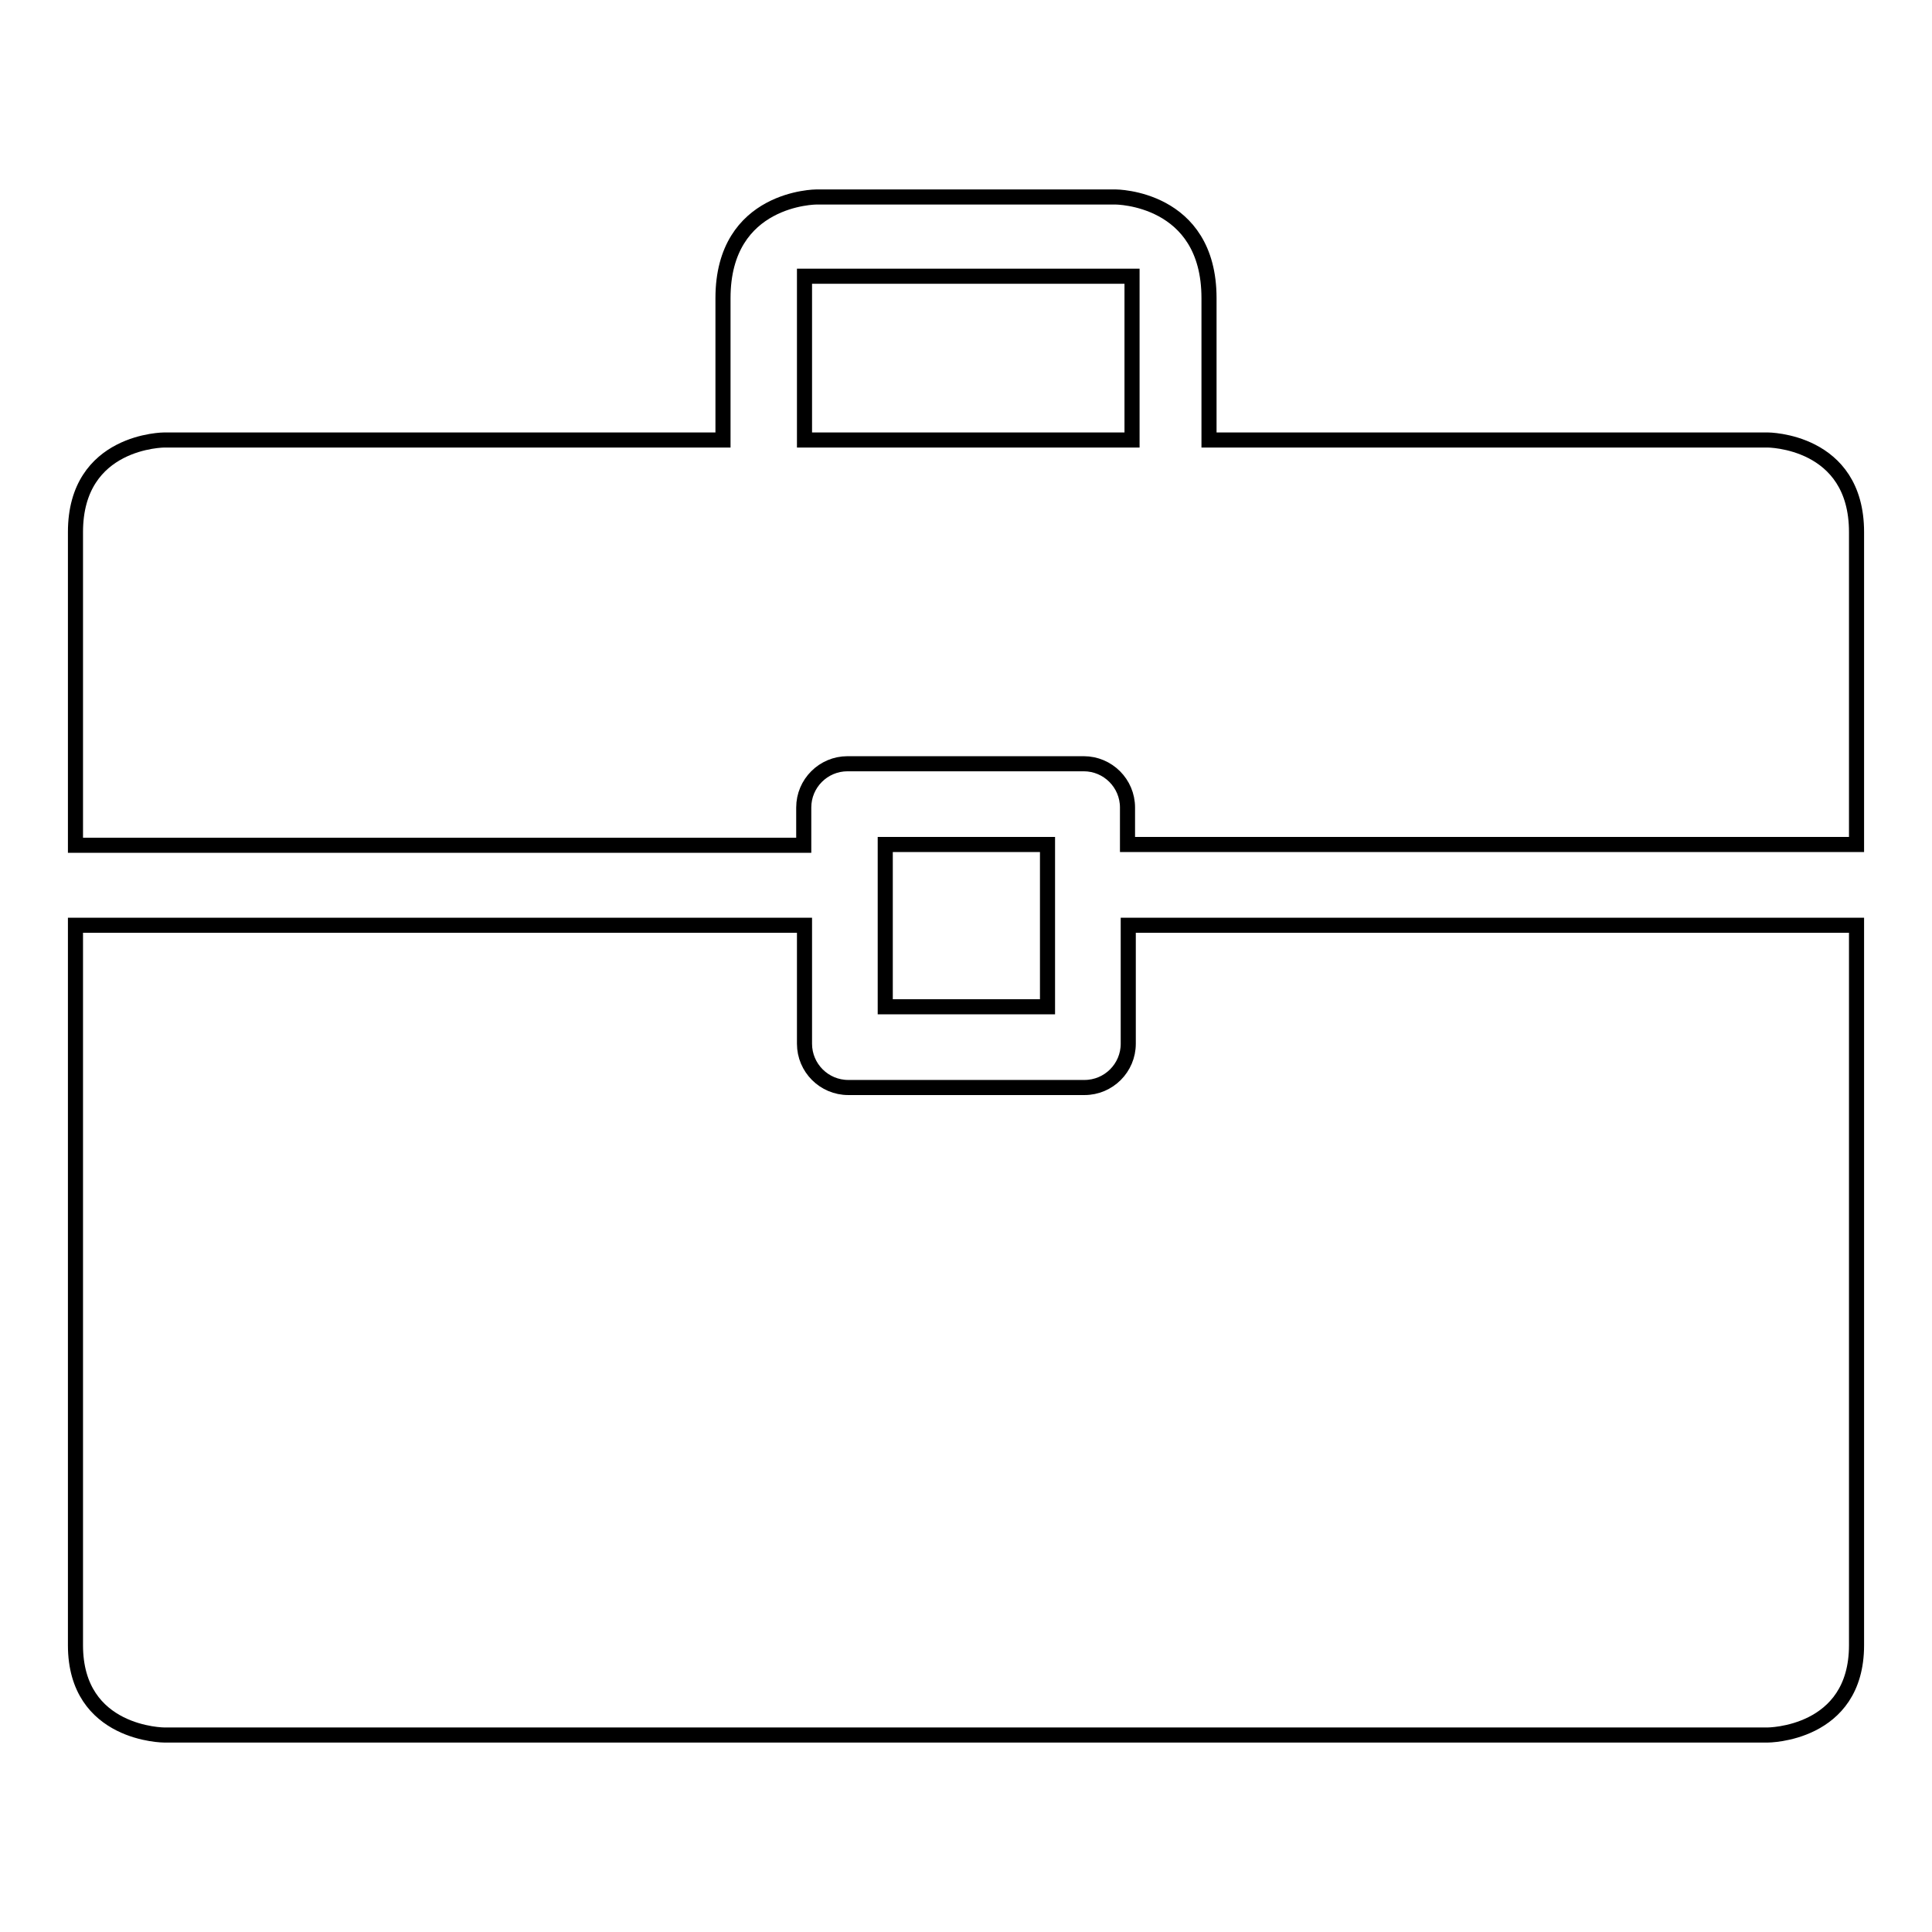 <?xml version="1.0" encoding="utf-8"?>
<!-- Svg Vector Icons : http://www.onlinewebfonts.com/icon -->
<!DOCTYPE svg PUBLIC "-//W3C//DTD SVG 1.1//EN" "http://www.w3.org/Graphics/SVG/1.1/DTD/svg11.dtd">
<svg version="1.1" xmlns="http://www.w3.org/2000/svg" xmlns:xlink="http://www.w3.org/1999/xlink" x="0px" y="0px" viewBox="0 0 256 256" enable-background="new 0 0 256 256" xml:space="preserve">
<g> <path stroke-width="2" fill-opacity="0" stroke="#000000"  d="M147.8,26.1h-39.6c0,0-12.4,0-12.4,13.4v18.8h-74c0,0-11.8,0-11.8,12.2v41.5h85.8h10.7V107 c0-3.2,2.6-5.8,5.8-5.8h31.3c3.2,0,5.8,2.6,5.8,5.8v4.9h10.7H246V70.5c0-12.2-11.8-12.2-11.8-12.2h-74V39.5 C160.2,26.1,147.8,26.1,147.8,26.1z M150,58.3h-43.4V36.6H150L150,58.3L150,58.3z M10,218c0,11.9,11.8,11.9,11.8,11.9h212.4 c0,0,11.8,0,11.8-11.9v-95.4h-85.5h-11v15.7c0,3.2-2.6,5.8-5.8,5.8h-31.3c-3.2,0-5.8-2.6-5.8-5.8v-15.7H95.9H10V218z M117.3,111.9 h21.5v21.5h-21.5V111.9z"/></g>
</svg>